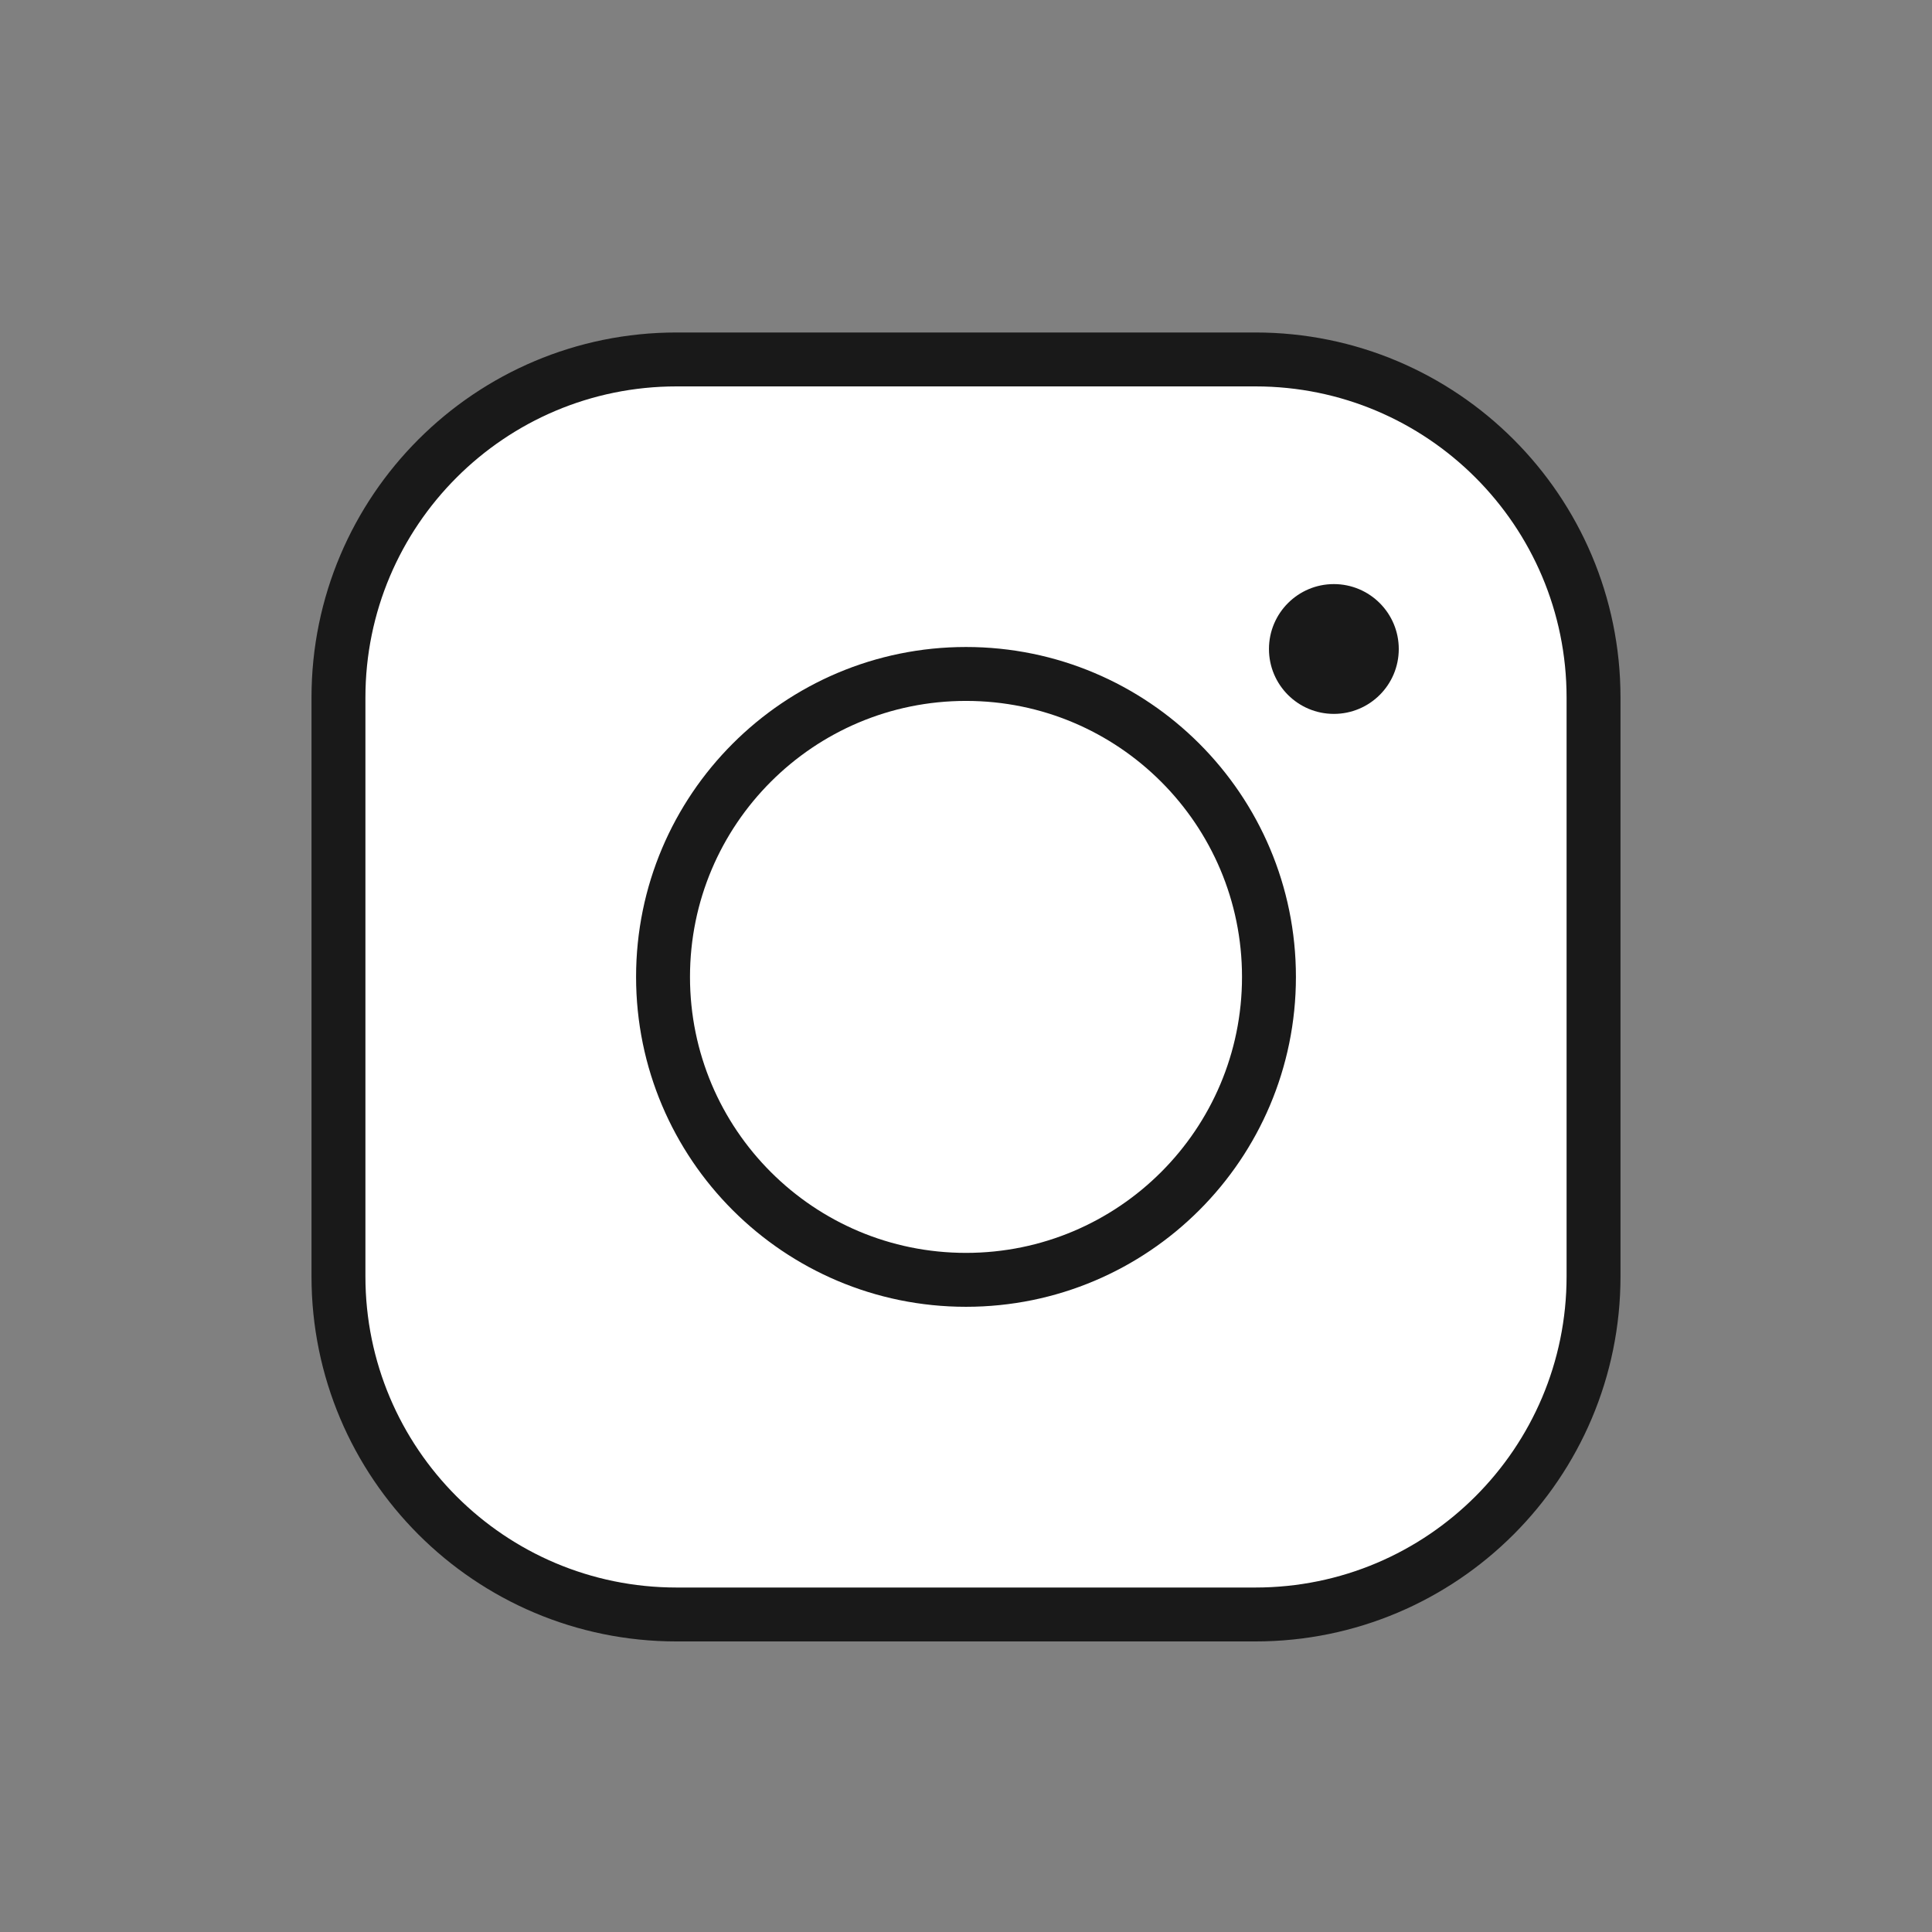 <?xml version="1.0" encoding="UTF-8"?> <svg xmlns="http://www.w3.org/2000/svg" width="43" height="43" viewBox="0 0 43 43" fill="none"><rect x="0" y="0" width="43" height="43" fill="#808080" stroke="none"/> <path d="M27.941 8H15.059C10.902 8 7.533 11.37 7.533 15.526V28.408C7.533 32.564 10.903 35.933 15.059 35.933H27.94C32.097 35.933 35.467 32.564 35.467 28.407V15.526C35.467 11.369 32.097 8 27.941 8Z" fill="white"></path> <path d="M27.941 8H15.059C10.902 8 7.533 11.37 7.533 15.526V28.408C7.533 32.564 10.903 35.933 15.059 35.933H27.94C32.097 35.933 35.467 32.564 35.467 28.407V15.526C35.467 11.369 32.097 8 27.941 8Z" stroke="#191919" stroke-width="1.2" stroke-miterlimit="10"></path> <path d="M21.5 28.485C25.224 28.485 28.243 25.466 28.243 21.743C28.243 18.019 25.224 15 21.5 15C17.776 15 14.757 18.019 14.757 21.743C14.757 25.466 17.776 28.485 21.5 28.485Z" stroke="#191919" stroke-width="1.2" stroke-miterlimit="10"></path> <path d="M29.687 15.889C30.485 15.889 31.132 15.243 31.132 14.445C31.132 13.647 30.485 13 29.687 13C28.89 13 28.243 13.647 28.243 14.445C28.243 15.243 28.89 15.889 29.687 15.889Z" fill="#191919"></path> </svg> 
